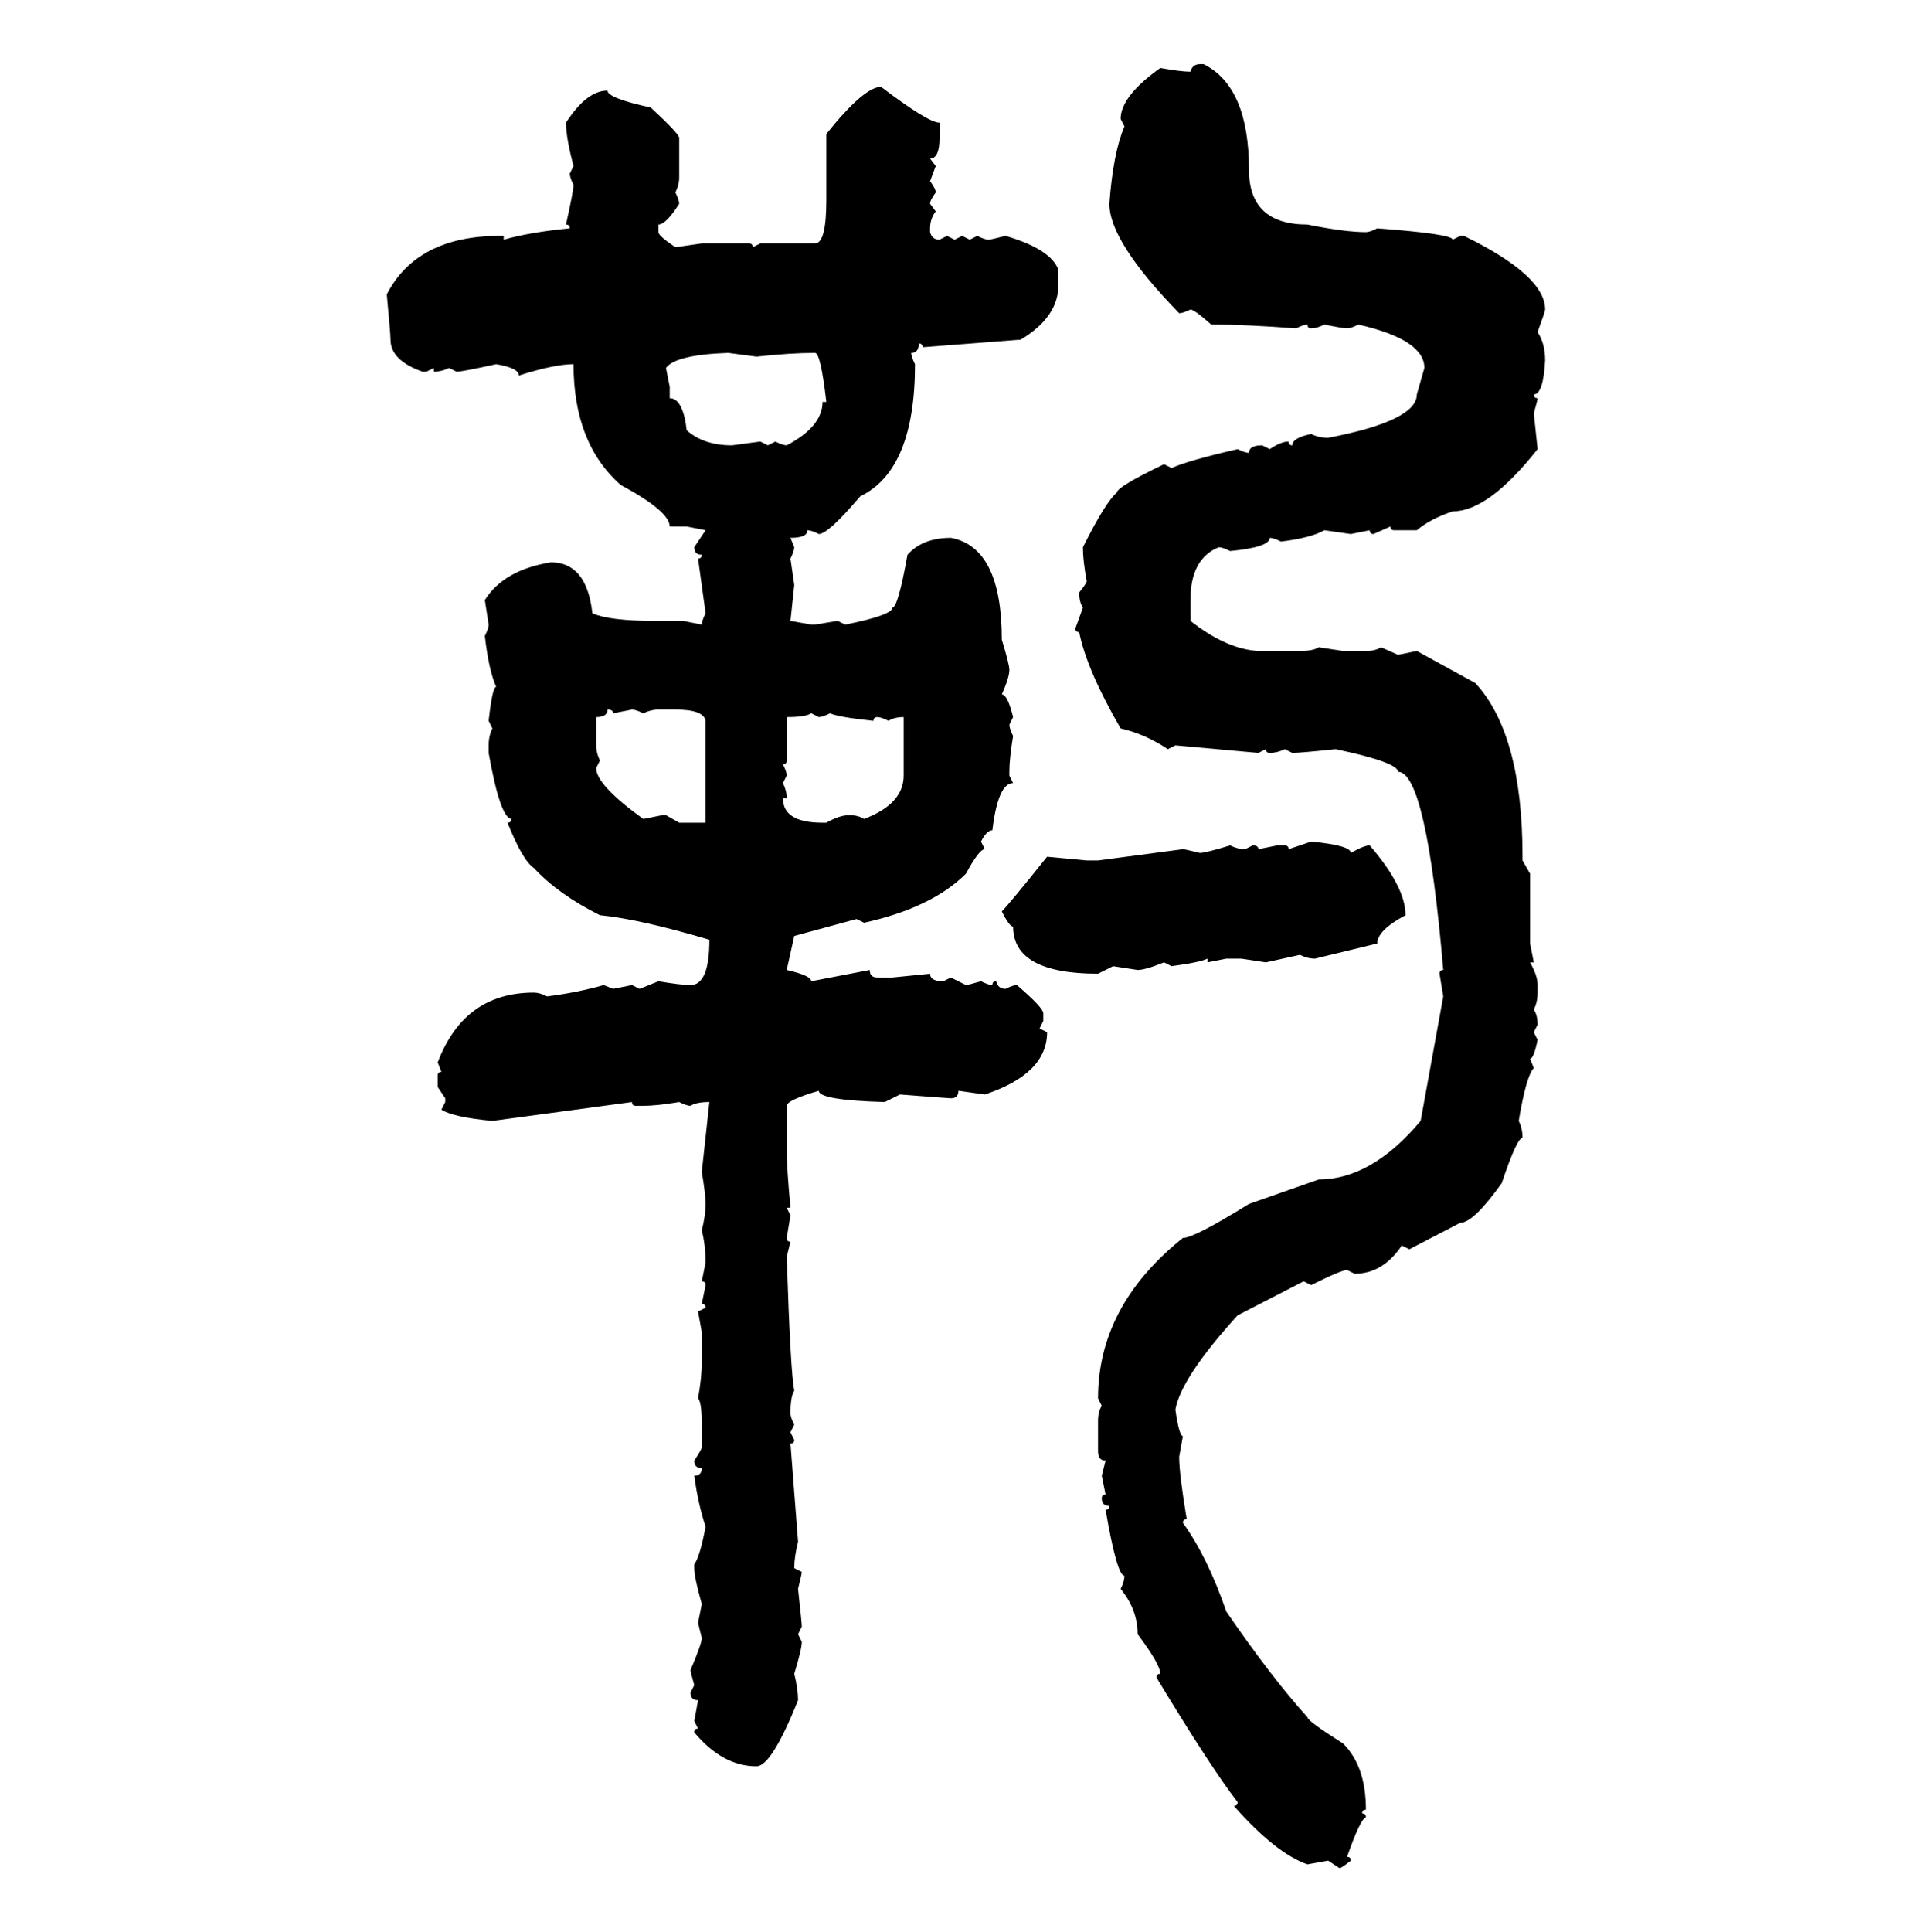 <svg xmlns="http://www.w3.org/2000/svg" xmlns:xlink="http://www.w3.org/1999/xlink" width="299.707" height="300"><path d="M186.33 9.96L186.33 9.96L186.91 9.96Q193.95 13.48 193.95 26.37L193.95 26.37Q193.95 34.86 203.03 34.86L203.03 34.86Q208.89 36.04 212.11 36.04L212.11 36.04Q212.70 36.04 213.87 35.45L213.87 35.45Q225.59 36.33 225.59 37.21L225.59 37.21L226.76 36.62L227.34 36.62Q239.94 42.77 239.94 48.05L239.94 48.05Q239.94 48.34 238.77 51.56L238.77 51.56Q239.94 53.32 239.94 55.96L239.94 55.96Q239.65 61.23 238.18 61.23L238.18 61.23Q238.18 61.82 238.77 61.82L238.77 61.82Q238.77 62.11 238.18 64.16L238.18 64.16L238.77 69.73Q231.15 79.39 225.59 79.39L225.59 79.39Q222.07 80.57 220.02 82.32L220.02 82.32L216.50 82.32Q215.92 82.32 215.92 81.74L215.92 81.74L213.28 82.91Q212.70 82.91 212.70 82.32L212.70 82.32L209.77 82.91L205.66 82.32Q203.61 83.50 198.93 84.08L198.93 84.08Q197.75 83.50 197.17 83.50L197.17 83.50Q197.17 84.96 191.02 85.55L191.02 85.55Q189.84 84.96 189.26 84.96L189.26 84.96Q184.86 86.72 184.86 93.16L184.86 93.16L184.86 96.39Q190.43 100.78 195.41 101.07L195.41 101.07L201.86 101.07Q203.91 101.07 204.79 100.49L204.79 100.49L208.59 101.07L212.11 101.07Q213.57 101.07 214.45 100.49L214.45 100.49L217.09 101.66L220.02 101.07L229.10 106.05Q236.43 113.96 236.43 133.01L236.43 133.01L236.43 133.59L237.60 135.64L237.60 146.48L238.18 149.41L237.60 149.41Q238.77 151.46 238.77 152.93L238.77 152.93L238.77 154.10Q238.77 155.57 238.18 156.74L238.18 156.74Q238.77 157.62 238.77 159.08L238.77 159.08L238.18 160.25L238.77 161.43Q238.18 164.36 237.60 164.36L237.60 164.36L238.18 165.82Q237.01 166.99 235.84 174.02L235.84 174.02Q236.43 175.20 236.43 176.66L236.43 176.66Q235.55 176.66 233.20 183.69L233.20 183.69Q228.81 189.84 226.76 189.84L226.76 189.84L218.85 193.95L217.68 193.36Q214.75 197.75 210.35 197.75L210.35 197.75L209.18 197.17Q208.30 197.17 203.61 199.51L203.61 199.51L202.44 198.93L192.19 204.20Q183.40 213.87 182.52 218.85L182.52 218.85Q183.11 222.95 183.69 222.95L183.69 222.95L183.11 226.17Q183.11 228.81 184.28 235.84L184.28 235.84Q183.69 235.84 183.69 236.43L183.69 236.43Q187.50 241.70 190.43 250.20L190.43 250.20Q197.46 260.45 203.03 266.60L203.03 266.60Q203.03 267.19 208.59 270.70L208.59 270.70Q212.11 274.22 212.11 280.96L212.11 280.96Q211.52 280.96 211.52 281.54L211.52 281.54Q212.11 281.54 212.11 282.13L212.11 282.13Q211.23 282.42 209.18 288.28L209.18 288.28Q209.77 288.28 209.77 288.87L209.77 288.87Q208.30 290.04 208.01 290.04L208.01 290.04L206.25 288.87L203.03 289.45Q198.05 287.70 191.60 280.37L191.60 280.37Q192.19 280.37 192.19 279.79L192.19 279.79Q188.09 274.51 179.59 260.45L179.59 260.45Q179.59 259.86 180.18 259.86L180.18 259.86Q180.18 258.40 176.66 253.71L176.66 253.71Q176.66 249.90 174.02 246.68L174.02 246.68Q174.61 245.51 174.61 244.63L174.61 244.63Q173.44 244.63 171.68 234.38L171.68 234.38Q172.27 234.38 172.27 233.79L172.27 233.79Q171.09 233.79 171.09 232.62L171.09 232.62Q171.09 232.03 171.68 232.03L171.68 232.03L171.09 229.10L171.68 226.76Q170.51 226.76 170.51 225.29L170.51 225.29L170.51 220.61Q170.51 219.14 171.09 218.26L171.09 218.26L170.51 217.09Q170.51 202.73 183.69 192.19L183.69 192.19Q185.45 192.19 193.95 186.91L193.95 186.91L204.79 183.11Q212.99 183.11 220.61 174.02L220.61 174.02L224.12 154.69L223.54 151.17Q223.54 150.59 224.12 150.59L224.12 150.59Q221.48 119.82 217.09 119.82L217.09 119.82Q217.09 118.36 207.42 116.31L207.42 116.31Q201.86 116.89 200.68 116.89L200.68 116.89L199.51 116.31Q198.34 116.89 197.17 116.89L197.17 116.89Q196.58 116.89 196.58 116.31L196.58 116.31L195.41 116.89L182.52 115.72L181.35 116.31Q177.83 113.96 174.02 113.09L174.02 113.09Q168.75 104.00 167.58 98.14L167.58 98.14Q166.99 98.14 166.99 97.56L166.99 97.56L168.16 94.34Q167.58 93.46 167.58 91.99L167.58 91.99Q168.75 90.53 168.75 90.23L168.75 90.23Q168.16 87.01 168.16 84.96L168.16 84.96Q171.68 77.93 173.44 76.46L173.44 76.46Q173.44 75.59 180.76 72.07L180.76 72.07L181.93 72.66Q184.57 71.48 192.19 69.73L192.19 69.73Q193.36 70.31 193.95 70.31L193.95 70.31Q193.95 69.14 196.00 69.14L196.00 69.14L197.17 69.73Q198.93 68.55 200.10 68.55L200.10 68.55Q200.10 69.14 200.68 69.14L200.68 69.14Q200.68 67.97 203.61 67.38L203.61 67.38Q204.79 67.97 206.25 67.97L206.25 67.97Q220.02 65.33 220.02 61.23L220.02 61.23L221.19 57.13Q221.19 52.73 210.94 50.39L210.94 50.39Q209.77 50.98 209.18 50.98L209.18 50.98Q208.59 50.98 205.66 50.39L205.66 50.39Q204.49 50.98 203.61 50.98L203.61 50.98Q203.03 50.98 203.03 50.39L203.03 50.39Q202.44 50.39 201.27 50.98L201.27 50.98Q193.36 50.39 188.67 50.39L188.67 50.39L188.09 50.39Q185.45 48.05 184.86 48.05L184.86 48.05Q183.69 48.63 183.11 48.63L183.11 48.63Q172.27 37.50 172.27 31.64L172.27 31.64Q172.85 23.73 174.61 19.63L174.61 19.63L174.02 18.46Q174.02 14.94 180.18 10.55L180.18 10.55Q183.40 11.13 184.86 11.13L184.86 11.13Q185.16 9.96 186.33 9.96ZM136.82 13.48L136.82 13.48Q144.14 19.04 145.90 19.04L145.90 19.04L145.90 21.39Q145.90 24.61 144.43 24.61L144.43 24.61L145.31 25.78L144.43 28.13Q145.31 29.30 145.31 29.88L145.31 29.88Q144.43 31.05 144.43 31.64L144.43 31.64L145.31 32.81Q144.43 33.98 144.43 35.45L144.43 35.45L144.43 36.04Q144.73 37.21 145.90 37.21L145.90 37.21L147.07 36.62L148.24 37.21L149.41 36.62L150.59 37.21L151.76 36.62Q152.93 37.21 153.52 37.21L153.52 37.21Q153.81 37.21 156.15 36.62L156.15 36.62Q163.18 38.67 164.36 41.89L164.36 41.89L164.36 44.24Q164.36 49.22 158.50 52.73L158.50 52.73L143.26 53.91Q143.26 53.32 142.68 53.32L142.68 53.32Q142.68 54.79 141.50 54.79L141.50 54.79Q141.50 55.37 142.09 56.54L142.09 56.54Q142.09 72.95 133.59 77.05L133.59 77.05Q128.61 82.91 127.15 82.91L127.15 82.91Q125.98 82.32 125.39 82.32L125.39 82.32Q125.39 83.50 122.75 83.50L122.75 83.50L123.34 84.96Q123.34 85.55 122.75 86.72L122.75 86.72L123.34 90.82L122.75 96.39L125.98 96.97L126.56 96.97L130.08 96.39L131.25 96.97Q138.57 95.51 138.57 94.34L138.57 94.34Q139.45 94.34 140.92 86.13L140.92 86.13Q143.26 83.50 147.66 83.50L147.66 83.50Q155.57 84.96 155.57 99.32L155.57 99.32Q156.74 103.13 156.74 104.00L156.74 104.00Q156.74 105.18 155.57 107.81L155.57 107.81Q156.45 107.81 157.32 111.33L157.32 111.33L156.74 112.50Q156.74 113.09 157.32 114.26L157.32 114.26Q156.74 117.77 156.74 119.82L156.74 119.82L156.74 120.41L157.32 121.58Q154.98 121.58 154.10 128.91L154.10 128.91Q153.22 128.91 152.34 130.66L152.34 130.66L152.93 131.84Q152.05 131.84 150 135.64L150 135.64Q144.73 140.92 134.18 143.26L134.18 143.26L133.01 142.68L123.34 145.31L122.17 150.59Q125.98 151.46 125.98 152.34L125.98 152.34L135.06 150.59Q135.06 151.76 136.23 151.76L136.23 151.76L138.57 151.76L144.43 151.17Q144.43 152.34 146.48 152.34L146.48 152.34L147.66 151.76L150 152.93Q150.29 152.93 152.34 152.34L152.34 152.34Q153.52 152.93 154.10 152.93L154.10 152.93Q154.10 152.34 154.69 152.34L154.69 152.34Q154.98 153.52 156.15 153.52L156.15 153.52Q157.32 152.93 157.91 152.93L157.91 152.93Q162.01 156.45 162.01 157.32L162.01 157.32L162.01 158.50L161.43 159.67L162.60 160.25Q162.60 166.70 152.93 169.92L152.93 169.92L148.83 169.34Q148.83 170.51 147.66 170.51L147.66 170.51Q147.36 170.51 139.75 169.92L139.75 169.92L137.40 171.09Q127.15 170.80 127.15 169.34L127.15 169.34Q122.17 170.80 122.17 171.68L122.17 171.68L122.17 178.42Q122.17 181.35 122.75 187.50L122.75 187.50L122.17 187.50L122.75 188.67L122.17 192.19Q122.17 192.77 122.75 192.77L122.75 192.77L122.17 195.12Q122.75 212.99 123.34 215.92L123.34 215.92Q122.75 216.80 122.75 219.43L122.75 219.43Q122.75 220.02 123.34 221.19L123.34 221.19L122.75 222.36L123.34 223.54Q123.34 224.12 122.75 224.12L122.75 224.12L123.93 239.36Q123.34 241.70 123.34 243.46L123.34 243.46L124.51 244.04Q124.51 244.34 123.93 246.68L123.93 246.68Q124.51 251.95 124.51 252.54L124.51 252.54L123.93 253.71L124.51 254.88Q124.51 256.05 123.34 259.86L123.34 259.86Q123.93 262.21 123.93 263.96L123.93 263.96Q119.82 274.22 117.48 274.22L117.48 274.22Q112.21 274.22 107.81 268.95L107.81 268.95Q107.81 268.36 108.40 268.36L108.40 268.36L107.81 267.19L108.40 263.96Q107.23 263.96 107.23 262.79L107.23 262.79L107.81 261.62Q107.23 259.57 107.23 259.28L107.23 259.28Q108.98 255.18 108.98 254.30L108.98 254.30L108.40 251.95L108.98 249.02Q107.81 244.92 107.81 243.46L107.81 243.46L107.81 242.87Q108.69 241.70 109.57 237.01L109.57 237.01Q108.40 233.50 107.81 229.10L107.81 229.10Q108.98 229.10 108.98 227.93L108.98 227.93Q107.81 227.93 107.81 226.76L107.81 226.76Q108.98 225 108.98 224.71L108.98 224.71L108.98 221.19Q108.98 217.68 108.40 217.09L108.40 217.09Q108.98 213.87 108.98 211.52L108.98 211.52L108.98 206.84L108.40 203.61L109.57 203.03Q109.57 202.44 108.98 202.44L108.98 202.44L109.57 199.51Q109.57 198.93 108.98 198.93L108.98 198.93L109.57 196.00Q109.57 193.36 108.98 191.02L108.98 191.02Q109.57 188.67 109.57 186.91L109.57 186.91Q109.57 185.45 108.98 181.93L108.98 181.93L110.16 171.09Q108.11 171.09 107.23 171.68L107.23 171.68Q106.64 171.68 105.47 171.09L105.47 171.09Q101.95 171.68 99.90 171.68L99.90 171.68L98.73 171.68Q98.14 171.68 98.14 171.09L98.14 171.09L76.46 174.02Q70.31 173.44 68.55 172.27L68.55 172.27L69.14 171.09L69.14 170.51L67.97 168.75L67.97 166.99Q67.97 166.41 68.55 166.41L68.55 166.41L67.97 164.94Q72.07 154.10 82.91 154.10L82.91 154.10Q83.79 154.10 84.96 154.69L84.96 154.69Q89.65 154.10 93.75 152.93L93.75 152.93L95.21 153.52L98.14 152.93L99.32 153.52L102.25 152.34Q105.76 152.93 107.23 152.93L107.23 152.93Q110.16 152.93 110.16 145.90L110.16 145.90Q99.32 142.68 93.16 142.09L93.16 142.09Q86.72 138.87 82.91 134.77L82.91 134.77Q81.15 133.59 78.81 127.73L78.81 127.73Q79.39 127.73 79.39 127.15L79.39 127.15Q77.64 126.86 75.88 116.89L75.88 116.89L75.88 115.72Q75.88 114.26 76.46 113.09L76.46 113.09L75.88 111.91Q76.46 106.64 77.05 106.64L77.05 106.64Q75.88 104.00 75.29 98.73L75.29 98.73Q75.88 97.56 75.88 96.97L75.88 96.97L75.29 93.16Q78.22 88.48 85.55 87.30L85.55 87.30Q91.11 87.30 91.99 95.21L91.99 95.21Q94.63 96.39 101.66 96.39L101.66 96.39L106.05 96.39L108.98 96.97Q108.98 96.39 109.57 95.21L109.57 95.21L108.40 86.72Q108.98 86.72 108.98 86.13L108.98 86.13Q107.81 86.13 107.81 84.96L107.81 84.96L109.57 82.32L106.64 81.74L104.00 81.74Q104.00 79.39 96.39 75.29L96.39 75.29Q89.06 68.85 89.06 56.54L89.06 56.54Q86.13 56.54 80.57 58.30L80.57 58.30Q80.57 57.13 77.05 56.54L77.05 56.54Q71.78 57.71 70.90 57.71L70.90 57.71L69.73 57.13Q68.55 57.71 67.38 57.71L67.38 57.71L67.38 57.13L66.21 57.71L65.63 57.71Q60.64 55.96 60.64 52.73L60.64 52.73Q60.64 51.86 60.06 45.70L60.06 45.70Q64.75 36.62 77.64 36.62L77.64 36.62L78.22 36.62L78.22 37.21Q82.32 36.04 88.48 35.45L88.48 35.45Q88.48 34.86 87.89 34.86L87.89 34.86Q89.06 29.59 89.06 28.71L89.06 28.71Q88.48 27.54 88.48 26.95L88.48 26.95L89.06 25.78Q87.89 21.39 87.89 19.04L87.89 19.04Q91.11 14.06 94.34 14.06L94.34 14.06Q94.34 15.23 101.07 16.70L101.07 16.70Q105.47 20.80 105.47 21.39L105.47 21.39L105.47 27.54Q105.47 28.71 104.88 29.88L104.88 29.88Q105.47 31.05 105.47 31.64L105.47 31.64Q103.42 34.86 102.25 34.86L102.25 34.86L102.25 36.04Q102.25 36.62 104.88 38.38L104.88 38.38L108.98 37.79L116.31 37.79Q116.89 37.79 116.89 38.38L116.89 38.38L118.07 37.79L126.56 37.79Q128.32 37.79 128.32 31.05L128.32 31.05L128.32 20.80Q134.18 13.48 136.82 13.48ZM103.42 57.13L103.42 57.13L104.00 60.06L104.00 61.82Q106.05 61.82 106.64 66.80L106.64 66.80Q109.28 69.14 113.67 69.14L113.67 69.14L118.07 68.55L119.24 69.14L120.41 68.55Q121.58 69.14 122.17 69.14L122.17 69.14Q127.73 66.21 127.73 62.40L127.73 62.40L128.32 62.40Q127.44 54.79 126.56 54.79L126.56 54.79Q122.75 54.79 117.48 55.37L117.48 55.37L113.09 54.79Q104.88 55.08 103.42 57.13ZM94.34 110.16L94.34 110.16Q94.34 111.33 92.58 111.33L92.58 111.33L92.58 115.72Q92.58 116.89 93.16 118.07L93.16 118.07L92.58 119.24Q92.58 121.88 99.90 127.15L99.90 127.15L102.83 126.56L103.42 126.56L105.47 127.73L109.57 127.73L109.57 111.91Q109.28 110.16 104.88 110.16L104.88 110.16L102.25 110.16Q101.07 110.16 99.90 110.74L99.90 110.74Q98.73 110.16 98.14 110.16L98.14 110.16L95.21 110.74Q95.21 110.16 94.34 110.16ZM122.17 111.33L122.17 111.33L122.17 118.07Q122.17 118.65 121.58 118.65L121.58 118.65Q122.17 119.82 122.17 120.41L122.17 120.41L121.58 121.58Q122.17 122.75 122.17 123.93L122.17 123.93L121.58 123.93Q121.58 127.73 127.73 127.73L127.73 127.73L128.32 127.73Q130.37 126.56 131.84 126.56L131.84 126.56Q133.30 126.56 134.18 127.15L134.18 127.15Q140.33 124.80 140.33 120.41L140.33 120.41L140.33 111.33Q138.87 111.33 137.99 111.91L137.99 111.91Q136.82 111.33 136.23 111.33L136.23 111.33Q135.64 111.33 135.64 111.91L135.64 111.91Q130.08 111.33 128.91 110.74L128.91 110.74Q127.73 111.33 127.15 111.33L127.15 111.33L125.98 110.74Q125.10 111.33 122.17 111.33ZM200.10 131.84L203.61 130.66Q209.77 131.25 209.77 132.42L209.77 132.42Q211.82 131.25 212.70 131.25L212.70 131.25Q218.26 137.70 218.26 142.09L218.26 142.09Q213.87 144.43 213.87 146.48L213.87 146.48L204.20 148.83Q203.03 148.83 201.86 148.24L201.86 148.24L196.58 149.41L192.77 148.83L190.43 148.83L187.50 149.41L187.50 148.83Q186.33 149.41 181.93 150L181.93 150L180.76 149.41Q177.83 150.59 176.66 150.59L176.66 150.59L172.85 150L170.51 151.17Q157.32 151.17 157.32 143.85L157.32 143.85Q156.74 143.85 155.57 141.50L155.57 141.50Q156.74 140.33 162.60 133.01L162.60 133.01L168.75 133.59L170.51 133.59L183.69 131.84Q183.98 131.84 186.33 132.42L186.33 132.42Q187.21 132.42 191.02 131.25L191.02 131.25Q192.19 131.84 193.36 131.84L193.36 131.84L194.53 131.25Q195.41 131.25 195.41 131.84L195.41 131.84L198.34 131.25L199.51 131.25Q200.10 131.25 200.10 131.84L200.10 131.84Z"/></svg>